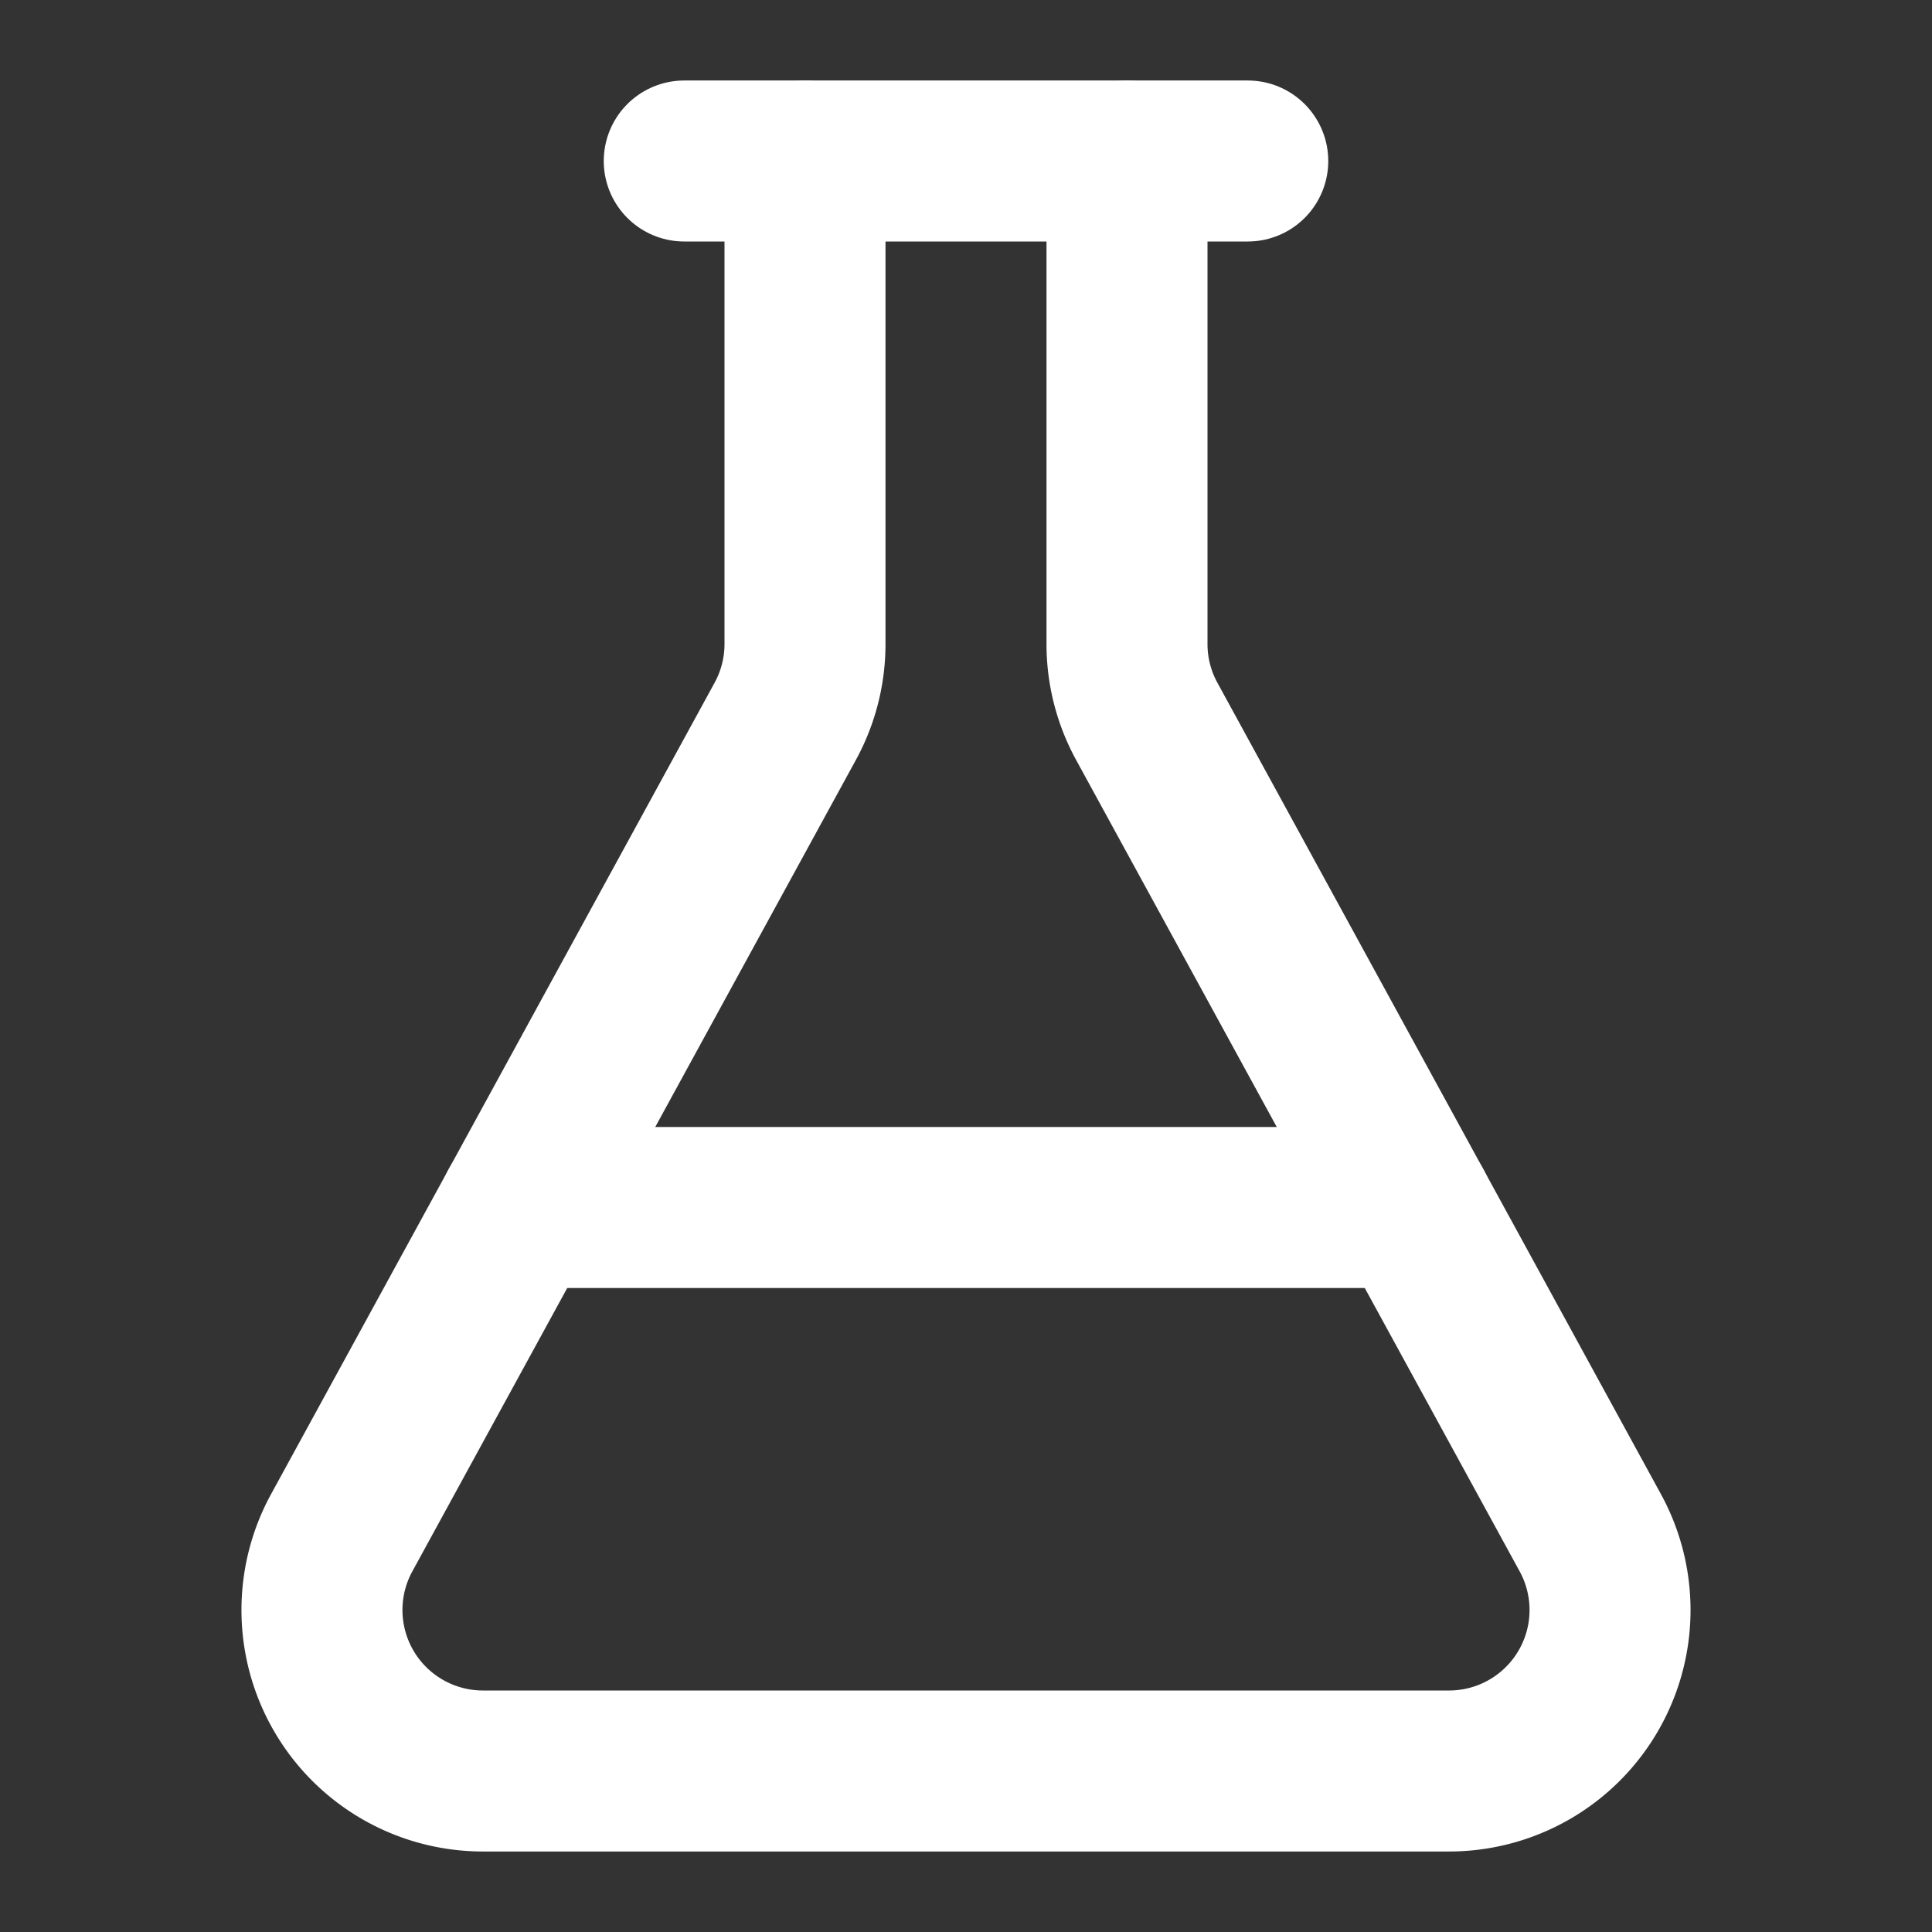 <?xml version="1.0" encoding="UTF-8" standalone="no"?>
<svg
   width="24"
   height="24"
   viewBox="0 0 24 24"
   fill="none"
   stroke="currentColor"
   stroke-width="2"
   stroke-linecap="round"
   stroke-linejoin="round"
   class="lucide lucide-flask-conical-icon lucide-flask-conical"
   version="1.1"
   id="svg3"
   sodipodi:docname="flask-conical(1).svg"
   inkscape:version="1.4.2 (f4327f4, 2025-05-13)"
   xmlns:inkscape="http://www.inkscape.org/namespaces/inkscape"
   xmlns:sodipodi="http://sodipodi.sourceforge.net/DTD/sodipodi-0.dtd"
   xmlns="http://www.w3.org/2000/svg"
   xmlns:svg="http://www.w3.org/2000/svg">
  <rect x="0" y="0" width="24" height="24" fill="#333333" stroke="none"/>
  <defs
     id="defs3" />
  <sodipodi:namedview
     id="namedview3"
     pagecolor="#ffffff"
     bordercolor="#000000"
     borderopacity="0.25"
     inkscape:showpageshadow="2"
     inkscape:pageopacity="0.0"
     inkscape:pagecheckerboard="0"
     inkscape:deskcolor="#d1d1d1"
     inkscape:zoom="32"
     inkscape:cx="-8.75"
     inkscape:cy="23.890625"
     inkscape:window-width="3840"
     inkscape:window-height="2054"
     inkscape:window-x="1789"
     inkscape:window-y="-11"
     inkscape:window-maximized="1"
     inkscape:current-layer="svg3" />
  <path
     d="M14 2v6a2 2 0 0 0 .245.96l5.51 10.08A2 2 0 0 1 18 22H6a2 2 0 0 1-1.755-2.96l5.51-10.08A2 2 0 0 0 10 8V2"
     id="path1"
     style="stroke:#ffffff;stroke-opacity:1" />
  <path
     d="M6.453 15h11.094"
     id="path2"
     style="stroke:#ffffff;stroke-opacity:1" />
  <path
     d="M8.5 2h7"
     id="path3"
     style="stroke:#ffffff;stroke-opacity:1" />
</svg>
